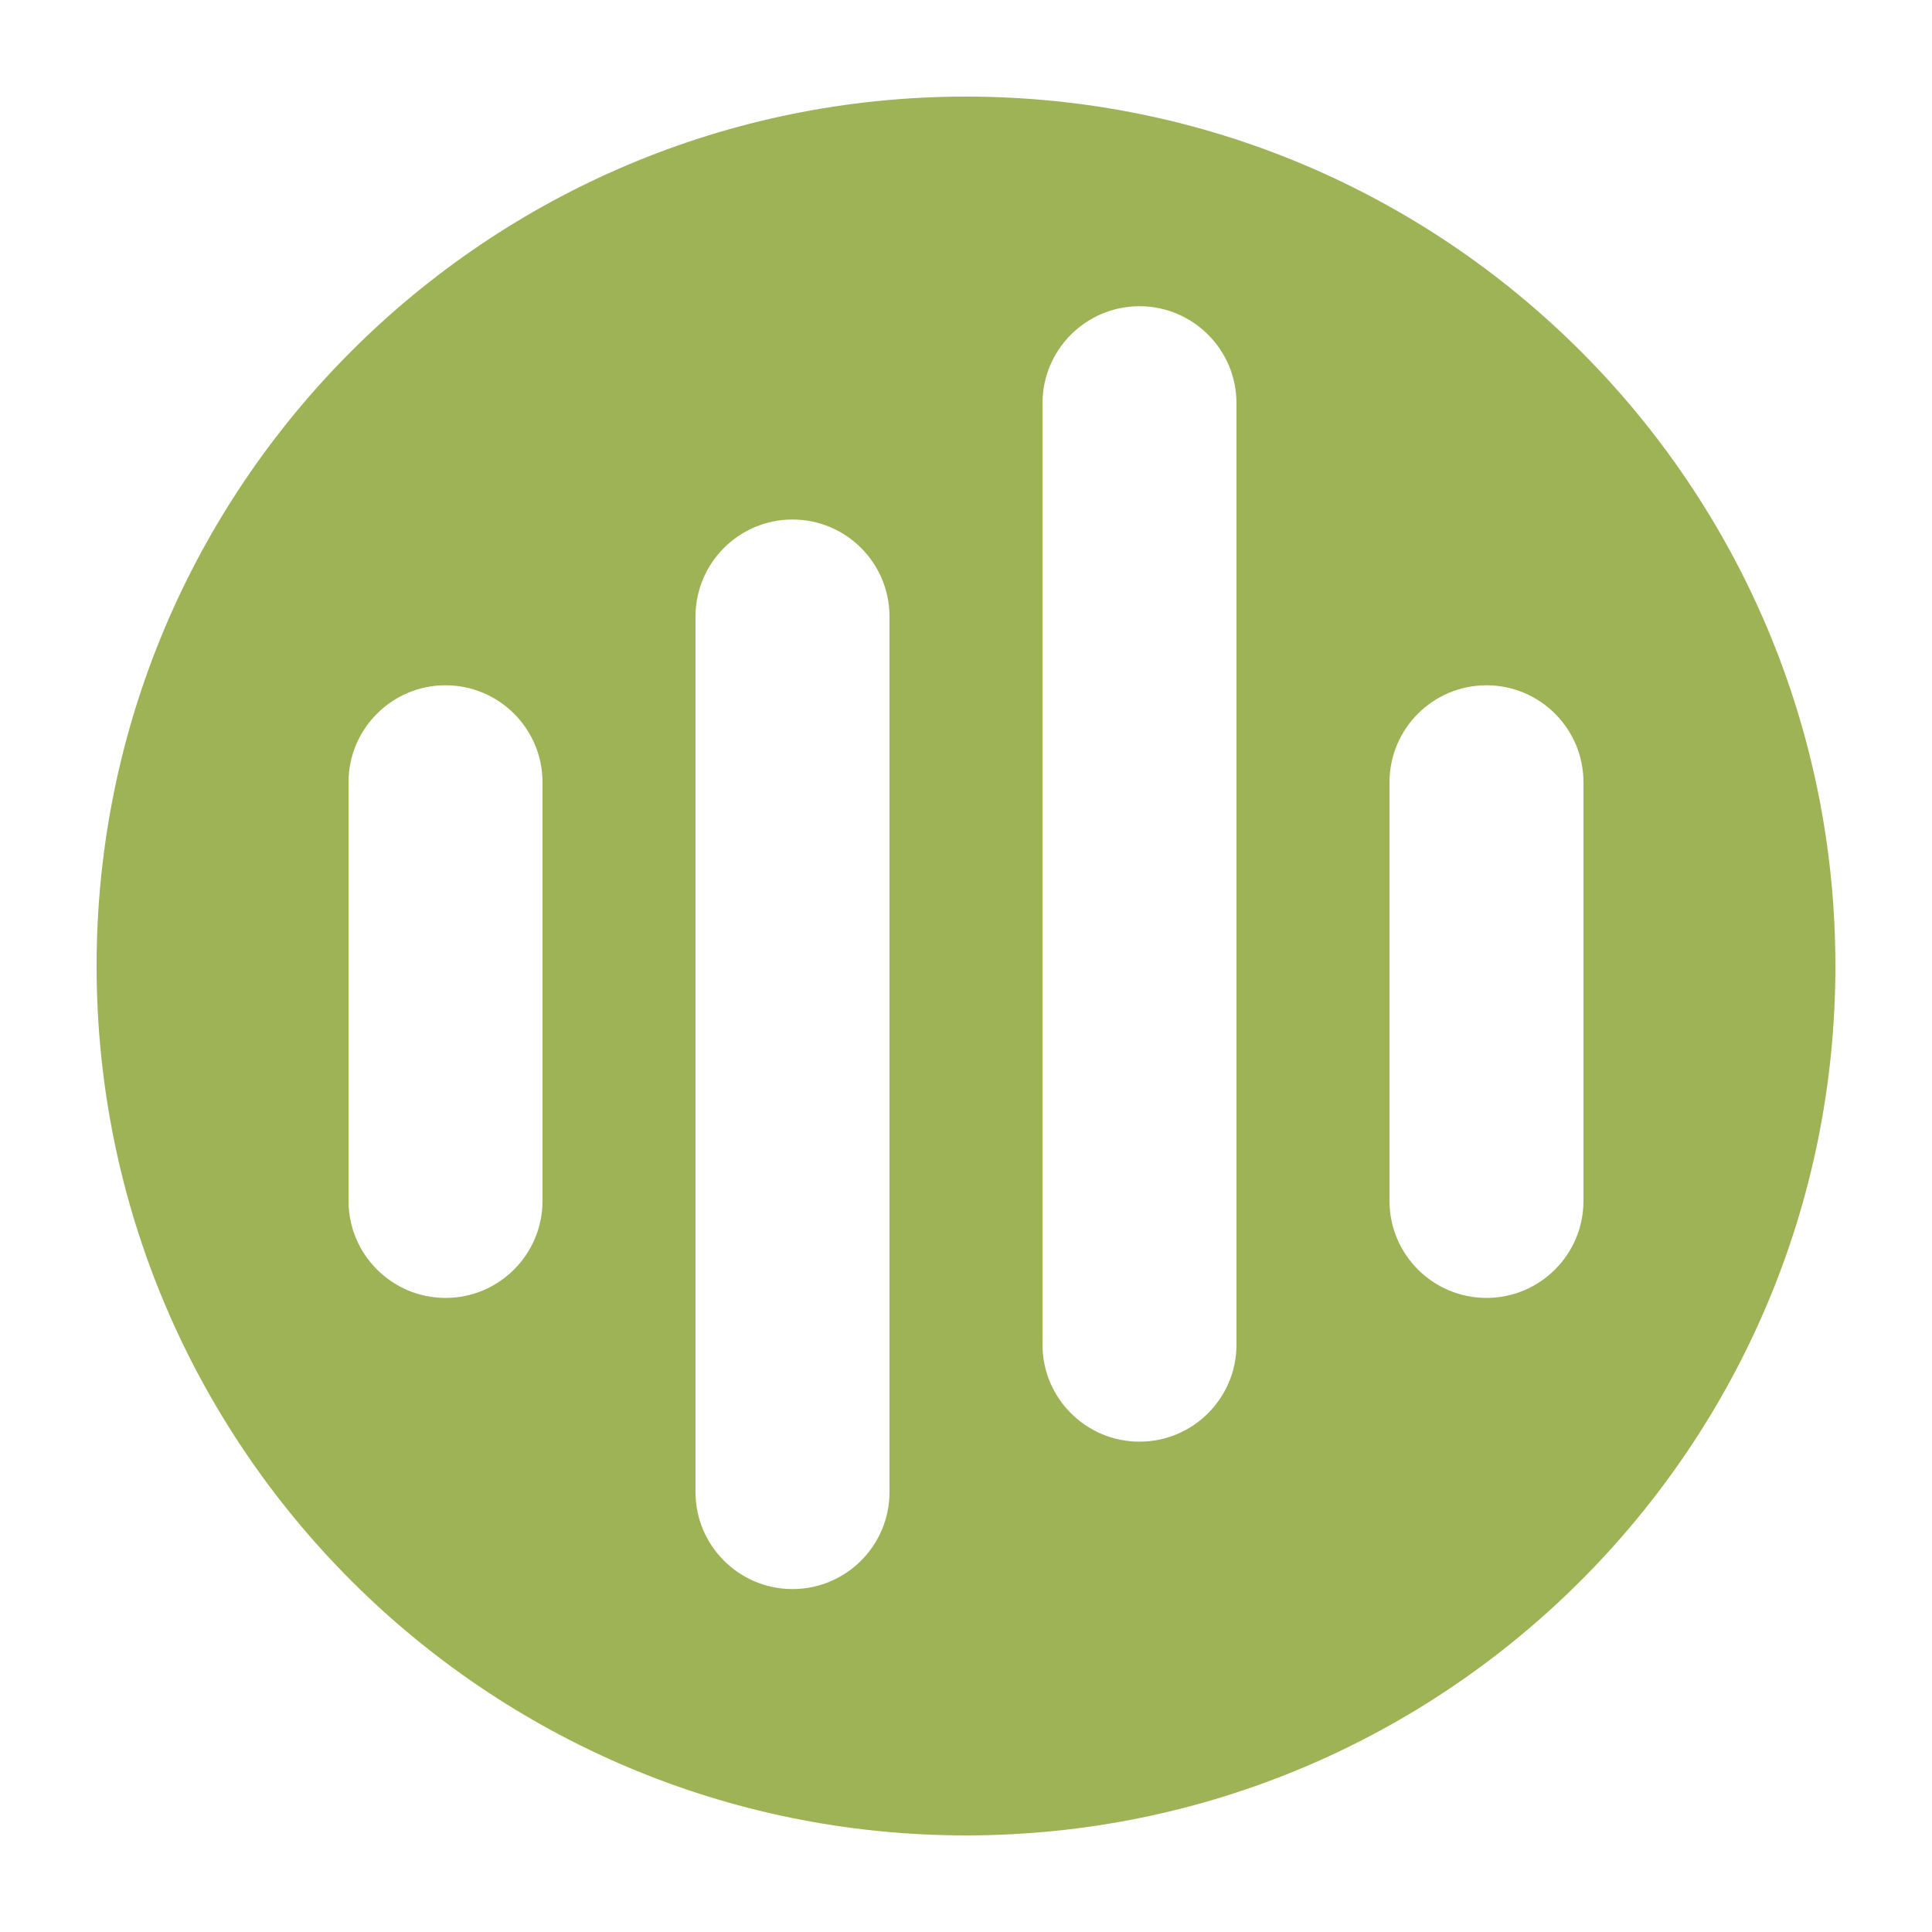 <svg xmlns="http://www.w3.org/2000/svg" viewBox="0 0 100 100"><path d="M50 5C25.15 5 5 25.15 5 50s20.15 45 45 45 45-20.15 45-45S74.85 5 50 5M28.08 62.16c0 2.77-2.25 5.02-5.02 5.02s-5.02-2.25-5.02-5.02V40.49c0-2.77 2.25-5.02 5.02-5.02s5.02 2.25 5.02 5.02zm17.96 15.07c0 2.77-2.25 5.02-5.02 5.02S36 80 36 77.23V31.91c0-2.77 2.25-5.02 5.02-5.02s5.02 2.25 5.02 5.02zM64 69.6c0 2.77-2.25 5.02-5.02 5.02s-5.02-2.25-5.02-5.02V20.87c0-2.77 2.25-5.02 5.02-5.02S64 18.1 64 20.87v48.74Zm12.94-2.42c-2.77 0-5.02-2.25-5.02-5.02V40.49c0-2.77 2.25-5.02 5.02-5.02s5.02 2.25 5.02 5.02v21.67c0 2.77-2.25 5.02-5.02 5.02" style="fill:#9eb356"/></svg>